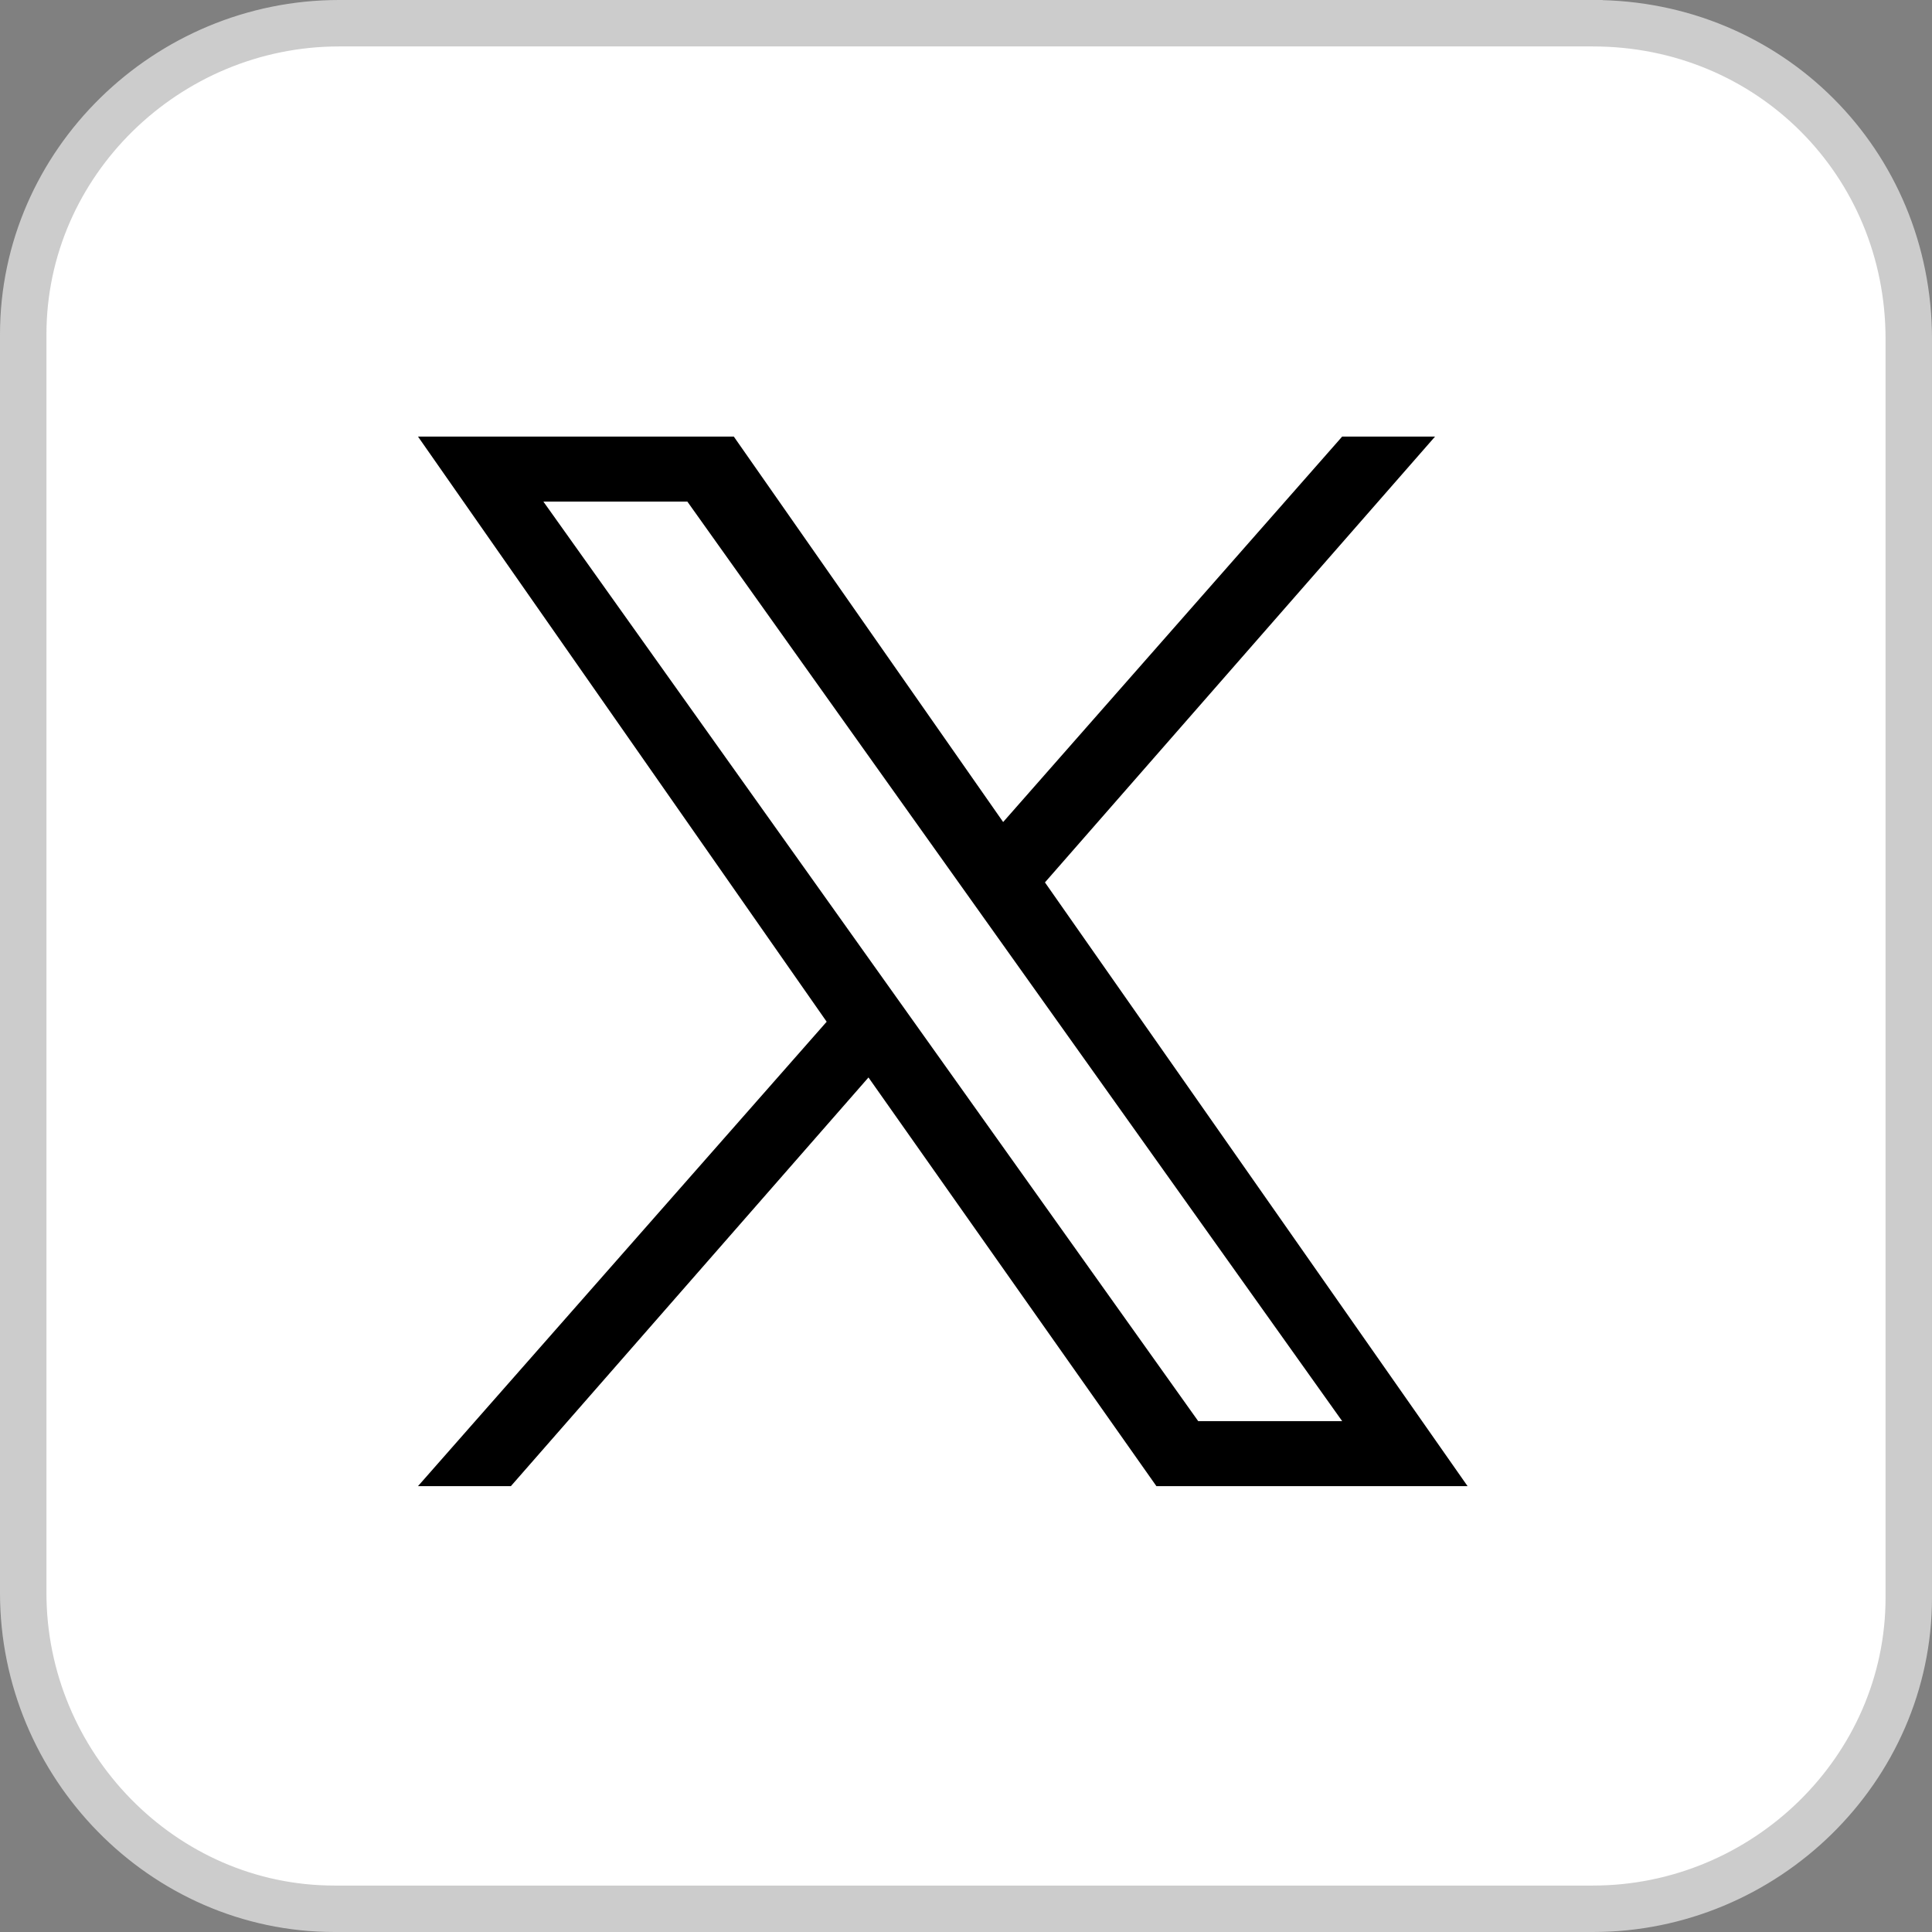 <svg xmlns="http://www.w3.org/2000/svg" xml:space="preserve" viewBox="0 0 41.6 41.6">
  <rect x="0" y="0" width="41.6" height="41.6" fill="#808080" stroke="none"/>
  <path fill="#fff" stroke="#ccc" stroke-miterlimit="10" d="M34.3.5h-27C3.6.5.5 3.5.5 7.2v27.1c0 3.7 3 6.8 6.7 6.8h27.1c3.7 0 6.8-3 6.8-6.7V7.3c0-3.8-3-6.8-6.8-6.8.1 0 .1 0 0 0z"/>
  <path d="m22.5 19 8.4-9.6h-2l-7.3 8.3-5.8-8.3H9L17.8 22 9 32h2l7.7-8.8 6.2 8.8h6.7M11.7 10.8h3.1l14.1 19.8h-3.1"/>
</svg>
